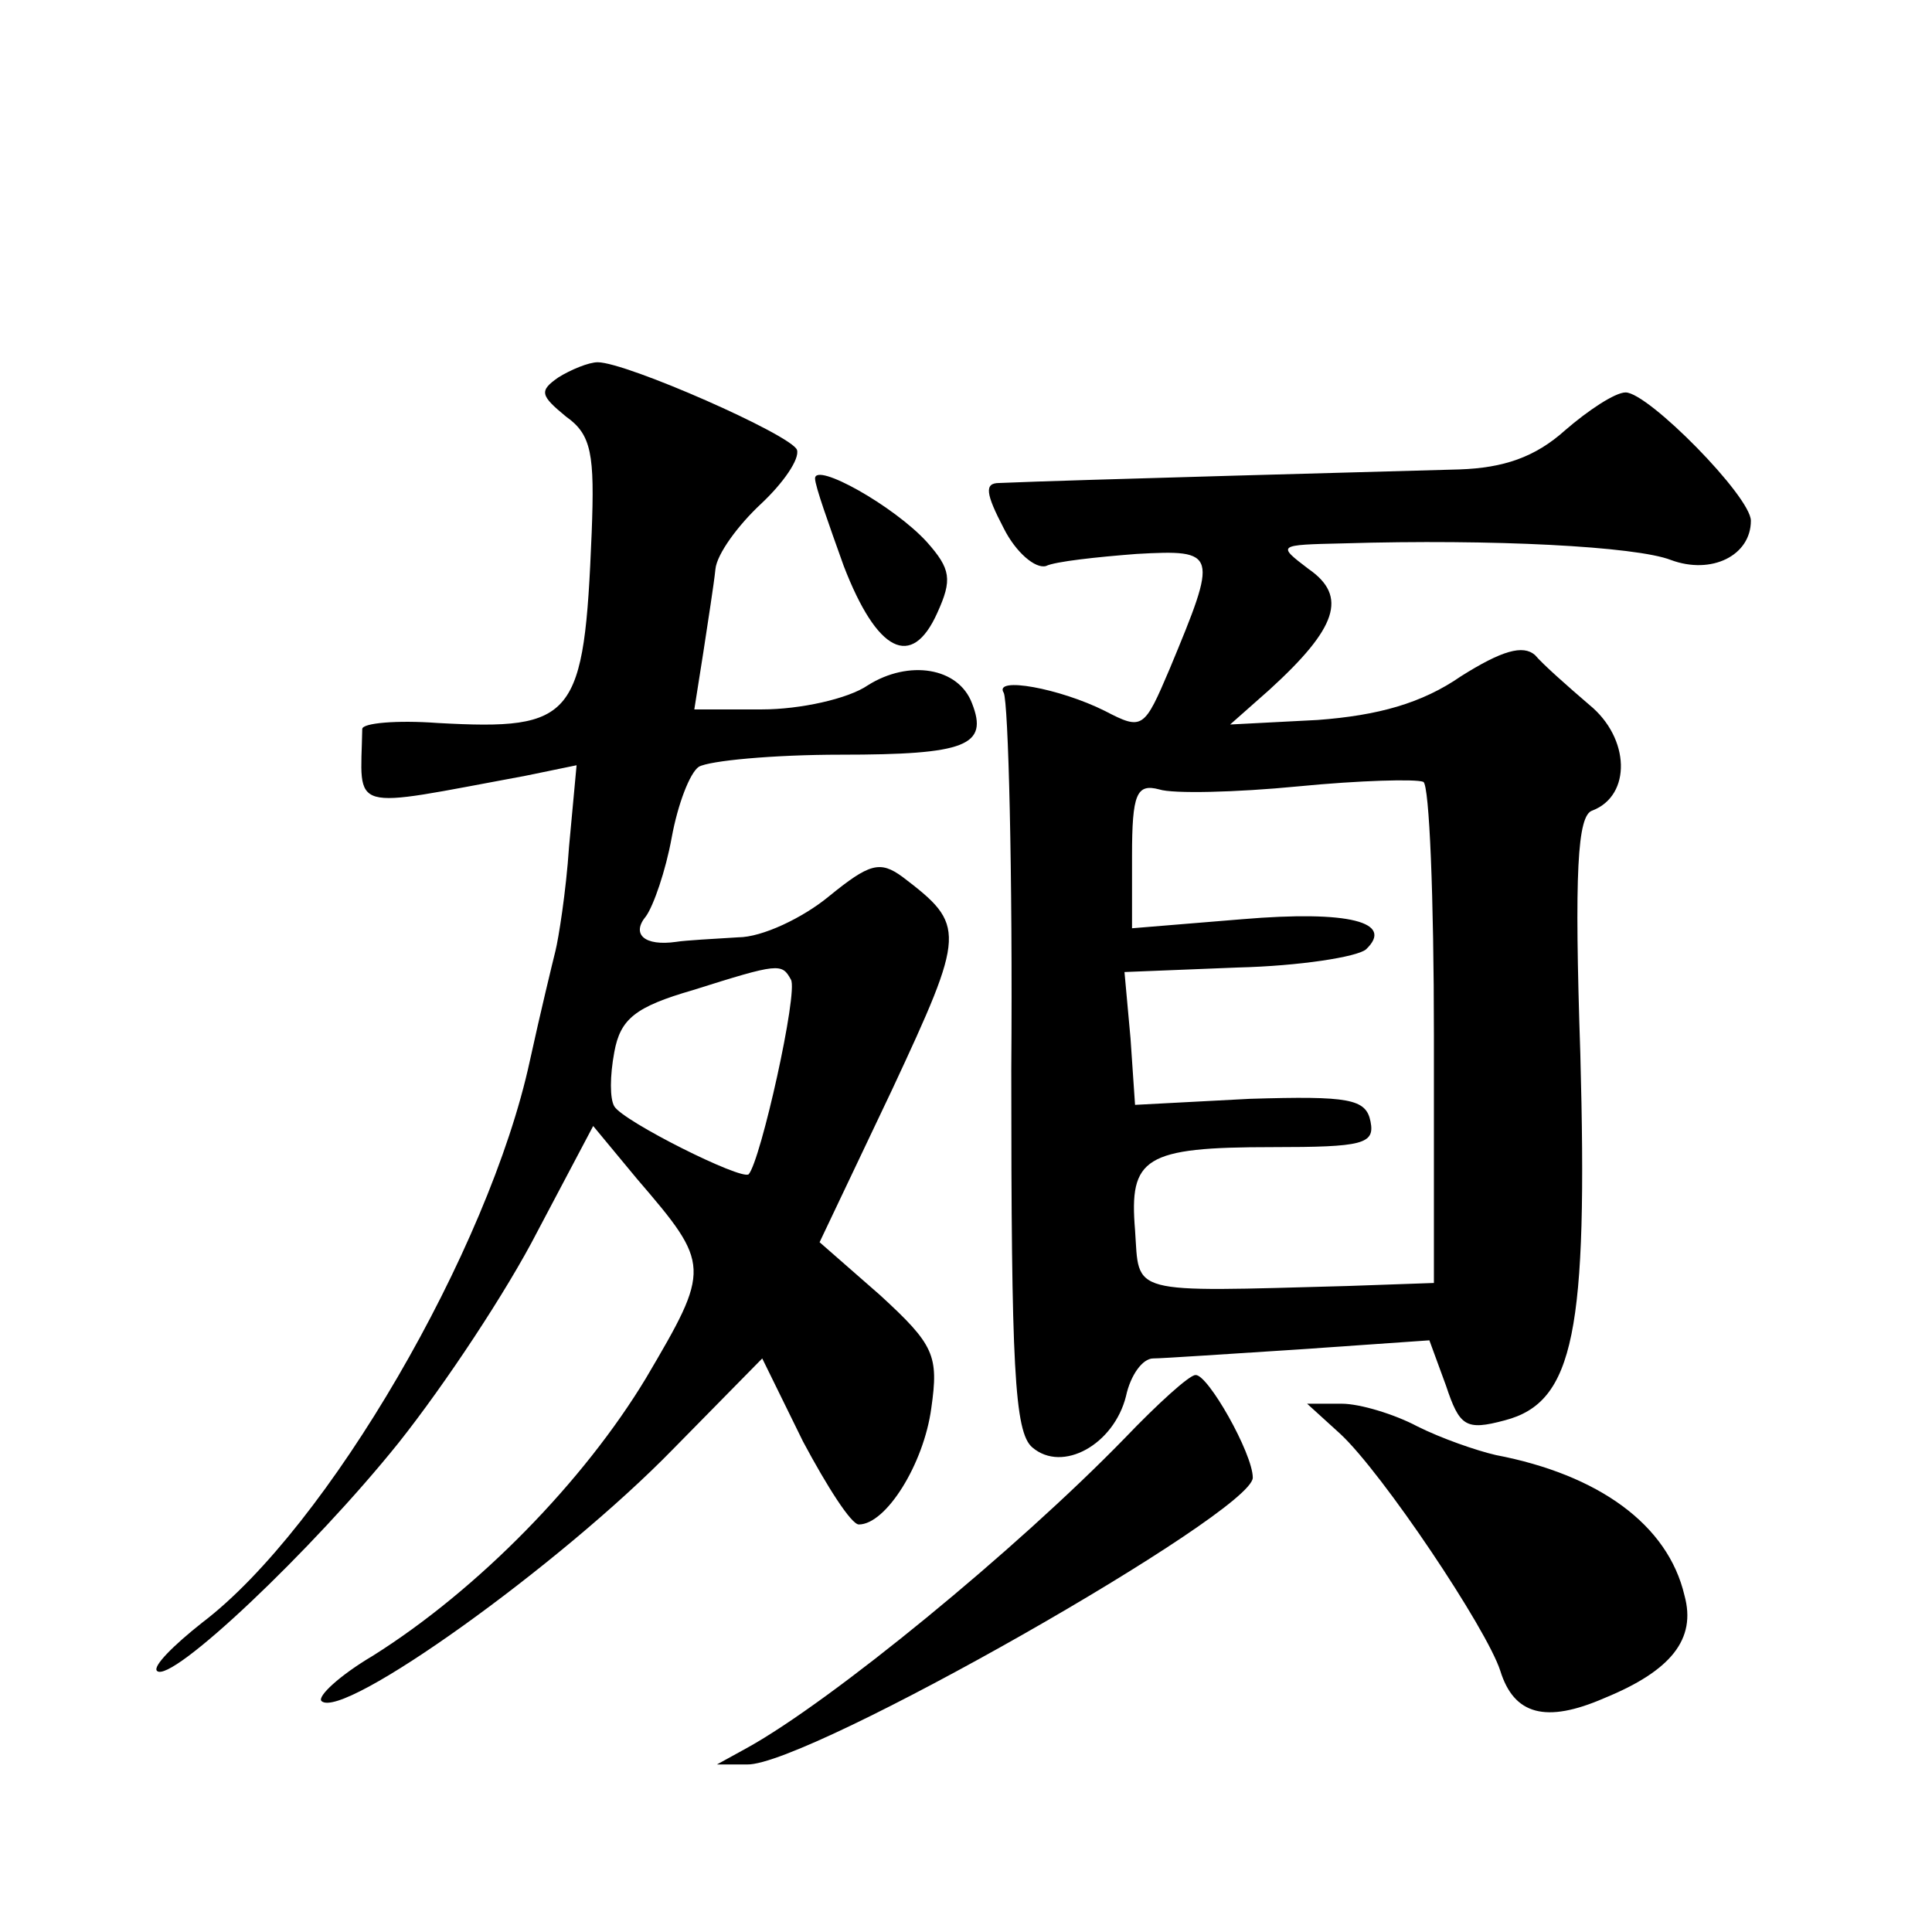 <?xml version="1.0" standalone="no"?>
<!DOCTYPE svg PUBLIC "-//W3C//DTD SVG 20010904//EN"
 "http://www.w3.org/TR/2001/REC-SVG-20010904/DTD/svg10.dtd">
<svg version="1.0" xmlns="http://www.w3.org/2000/svg"
 width="128pt" height="128pt" viewBox="0 0 128 128"
 preserveAspectRatio="xMidYMid meet">
<g transform="translate(0,128) scale(0.1,-0.1)"
fill="#0" stroke="none">
<path d="M370 1030 c-13 -9 -12 -12 5 -26 17 -12 19 -25 17 -77 -5 -123 -11 -131
-102 -126 -27 2 -50 0 -50 -4 -1 -56 -11 -53 108 -31 l34 7 -5 -54 c-2 -30 -7 -61
-9 -69 -2 -8 -10 -41 -17 -73 -27 -125 -134 -309 -217 -372 -19 -15 -33 -29 -30
-32 9 -9 103 80 160 151 31 39 72 101 92 140 l37 70 29 -35 c49 -57 49 -59 6 -132
-41 -68 -111 -140 -181 -184 -22 -13 -37 -27 -34 -30 14 -13 158 90 233 167 l59
60 27 -55 c16 -30 32 -55 37 -55 18 0 43 40 48 77 5 35 2 42 -34 75 l-40 35 48
101 c49 105 49 109 7 141 -15 11 -22 9 -49 -13 -17 -14 -44 -27 -60 -27 -16 -1
-35 -2 -41 -3 -21 -3 -30 5 -20 17 5 7 13 30 17 52 4 22 12 43 18 47 7 4 49 8 94
8 83 0 98 6 87 34 -9 24 -42 29 -69 12 -13 -9 -45 -16 -70 -16 l-45 0 6 38 c3 20
7 45 8 55 1 10 15 29 30 43 15 14 26 30 24 36 -4 10 -113 58 -132 58 -6 0 -18 -5
-26 -10z m154 -399 c5 -8 -20 -120 -28 -129 -5 -4 -83 35 -89 45 -3 5 -3 20 0 36
4 22 14 30 52 41 57 18 59 18 65 7z M1037 995 c-20 -18 -41 -25 -70 -26 -35 -1
-260 -7 -305 -9 -10 0 -9 -7 3 -30 8 -16 21 -27 28 -25 6 3 34 6 60 8 54 3 54 1
22 -76 -17 -40 -18 -41 -43 -28 -30 15 -74 23 -67 12 3 -6 6 -118 5 -250 0 -196
2 -240 14 -250 20 -17 54 2 62 34 3 14 11 25 18 25 6 0 50 3 97 6 l86 6 11 -30
c9 -27 13 -30 39 -23 46 12 55 59 50 243 -4 120 -2 158 8 161 26 10 25 48 -2 70
-14 12 -31 27 -36 33 -8 7 -22 3 -49 -14 -26 -18 -55 -26 -95 -29 l-58 -3 26 23
c45 41 52 62 26 80 -21 16 -21 16 23 17 99 3 194 -2 217 -11 27 -10 53 3 53 26
0 16 -68 85 -83 85 -7 0 -25 -12 -40 -25z m-87 -401 l0 -164 -57 -2 c-147 -4 -138
-6 -141 37 -4 48 6 55 91 55 60 0 68 2 65 17 -3 15 -14 17 -80 15 l-76 -4 -3 44
-4 44 75 3 c41 1 79 7 85 12 19 18 -11 26 -82 20 l-73 -6 0 48 c0 41 3 48 18 44
9 -3 51 -2 92 2 41 4 78 5 83 3 4 -2 7 -77 7 -168z M540 963 c0 -5 9 -30 19 -58
22 -57 45 -69 62 -31 10 22 9 29 -7 47 -22 24 -74 53 -74 42z M745 327 c-72 -74
-194 -174 -250 -205 l-20 -11 20 0 c40 -1 335 167 335 190 0 16 -30 69 -38 68 -4
0 -25 -19 -47 -42z M888 330 c28 -26 97 -129 106 -157 9 -29 30 -35 69 -18 44 18
61 39 53 68 -11 47 -57 80 -125 93 -13 3 -36 11 -52 19 -15 8 -38 15 -50 15 l-23
0 22 -20z"/>
</g>
</svg>
